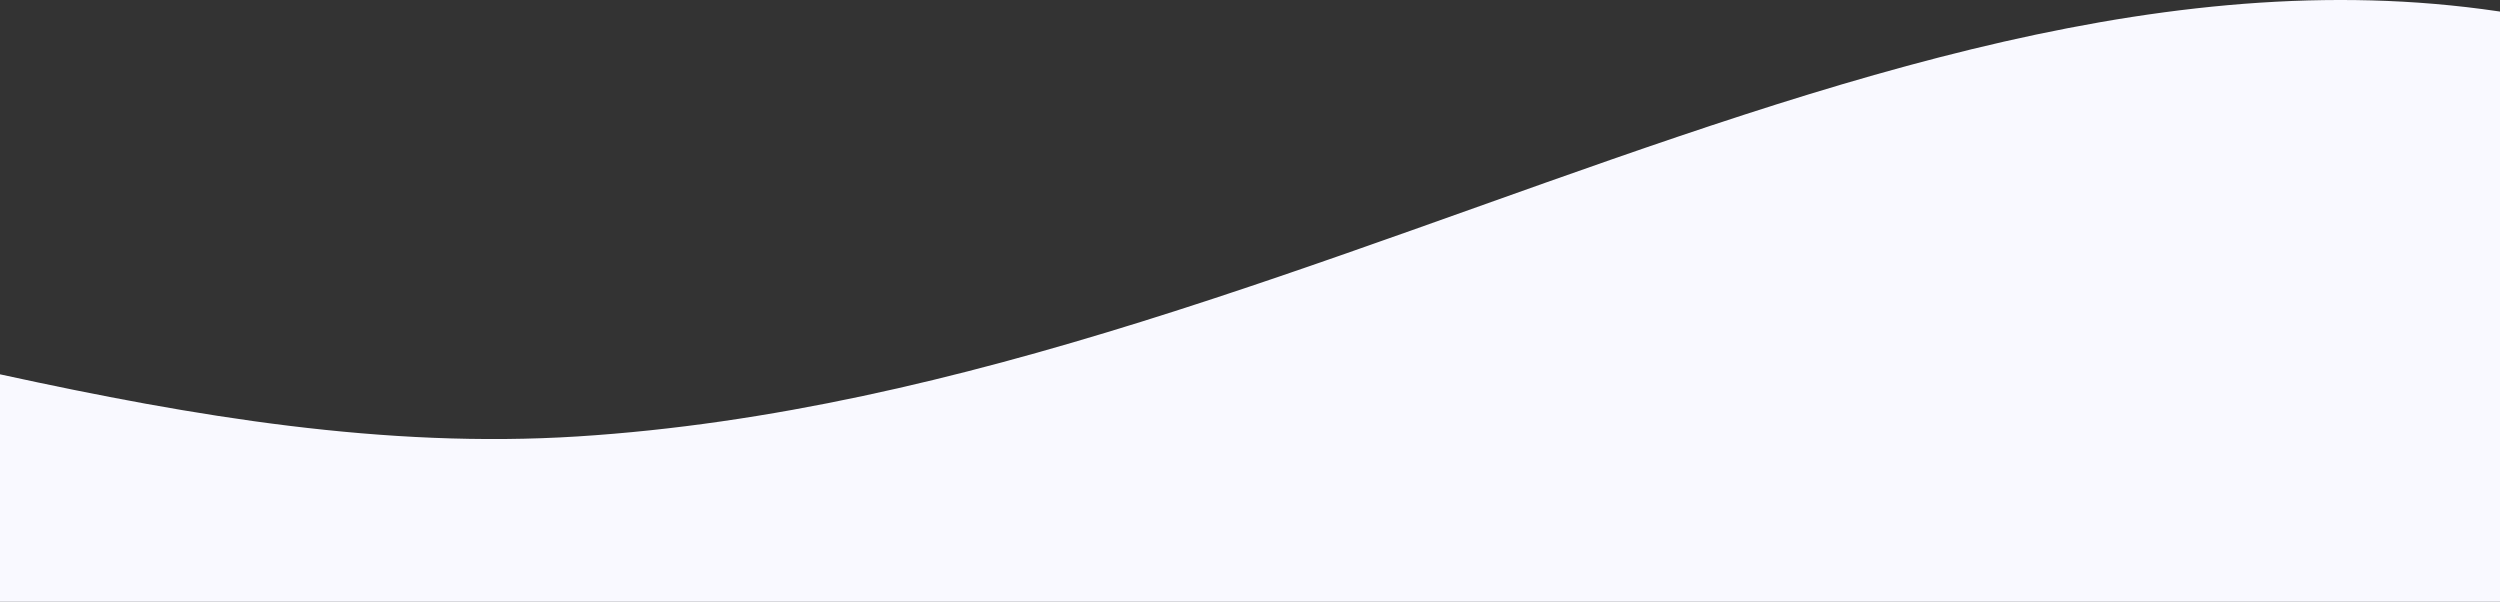 <?xml version="1.0" encoding="UTF-8"?> <svg xmlns="http://www.w3.org/2000/svg" width="1400" height="337" viewBox="0 0 1400 337" fill="none"><rect x="0" y="0" width="1400" height="337" fill="#333333" stroke="none"/> <path d="M323.469 244.406C-108.41 271.715 -524.607 -97.841 -1002.28 378.909C-1102.9 463.56 -1002.28 413.045 -1002.28 413.045H1419.25C1487.24 258.295 1889.46 178.865 1513.7 36.176C1137.95 -106.513 755.349 217.097 323.469 244.406Z" fill="#F9F9FF"></path> </svg> 